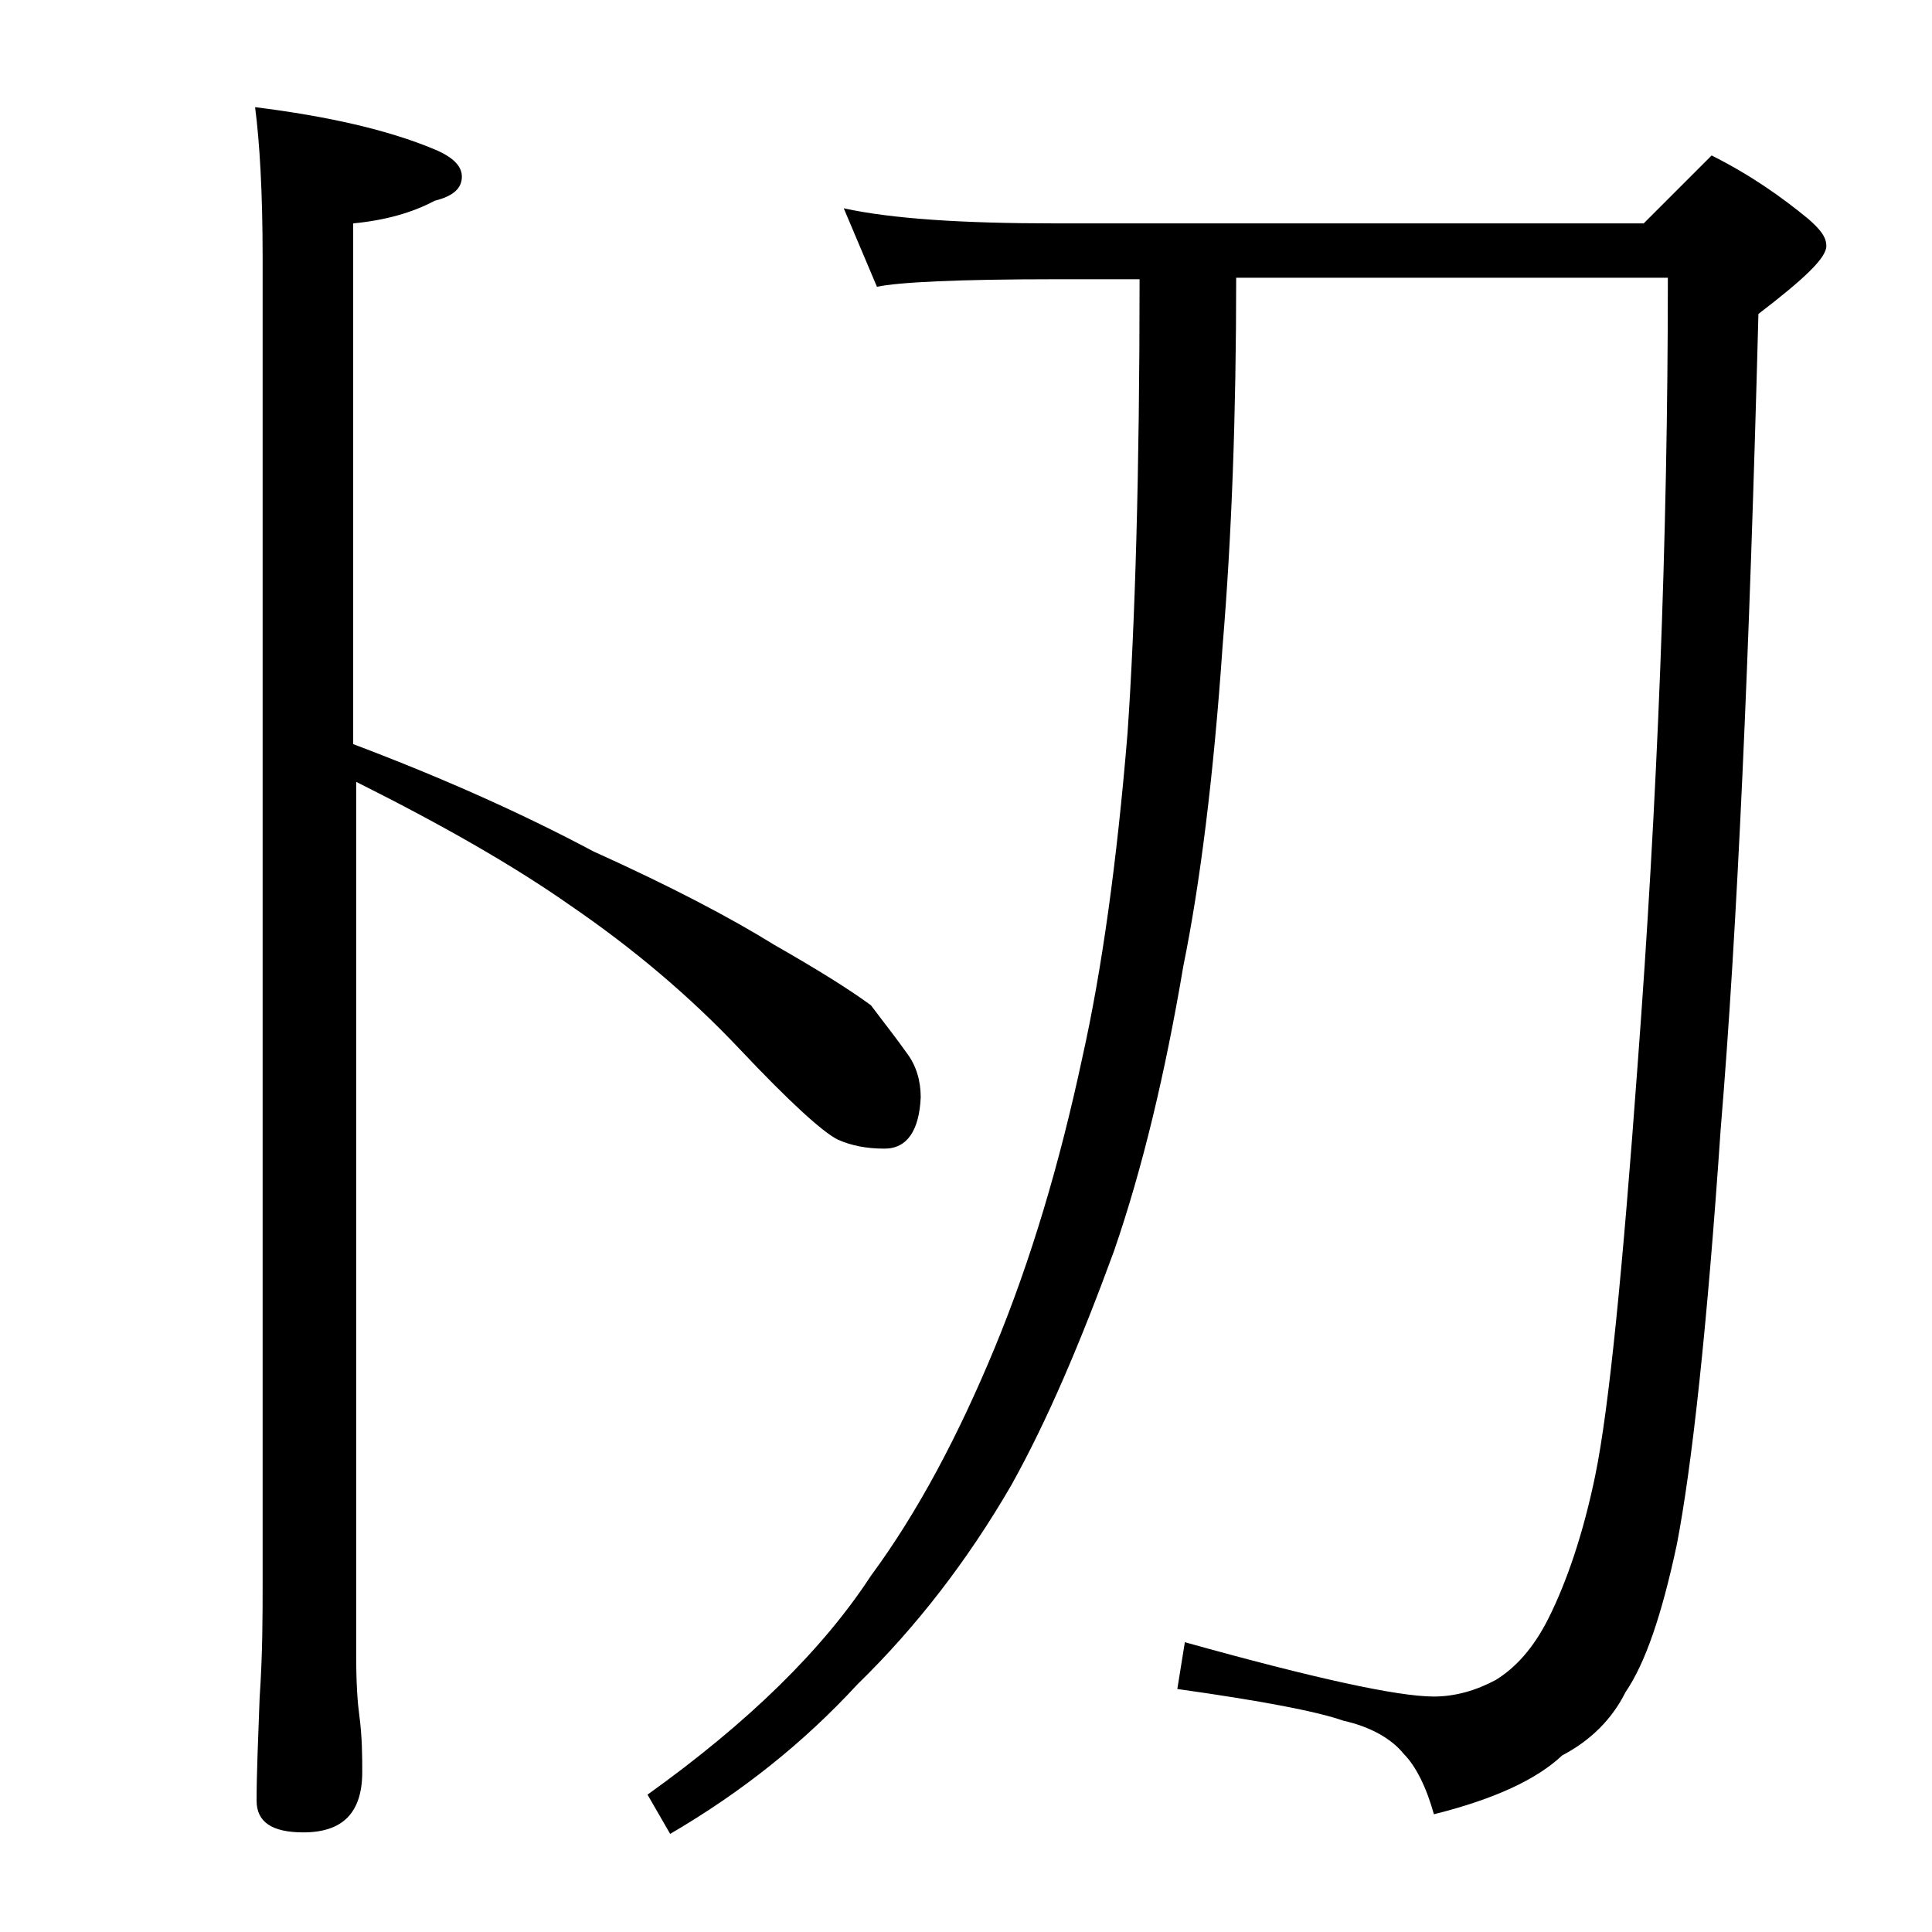 <?xml version="1.0" encoding="utf-8"?>
<!-- Generator: Adobe Illustrator 18.0.0, SVG Export Plug-In . SVG Version: 6.00 Build 0)  -->
<!DOCTYPE svg PUBLIC "-//W3C//DTD SVG 1.1//EN" "http://www.w3.org/Graphics/SVG/1.1/DTD/svg11.dtd">
<svg version="1.1" id="Layer_1" xmlns="http://www.w3.org/2000/svg" xmlns:xlink="http://www.w3.org/1999/xlink" x="0px" y="0px"
	 viewBox="0 0 128 128" enable-background="new 0 0 128 128" xml:space="preserve">
<path d="M16.9,7.1c4.8,0.6,8.8,1.5,11.9,2.8c1.2,0.5,1.8,1.1,1.8,1.8c0,0.8-0.6,1.3-1.8,1.6c-1.5,0.8-3.3,1.3-5.4,1.5v34.5
	c6.1,2.3,11.4,4.7,15.9,7.1c5.1,2.3,9.1,4.4,12,6.2c2.8,1.6,4.9,2.9,6.4,4c0.9,1.2,1.7,2.2,2.4,3.2c0.6,0.8,0.9,1.8,0.9,2.9
	c-0.1,2.2-0.9,3.4-2.4,3.4c-1.2,0-2.2-0.2-3.1-0.6c-1-0.5-3.2-2.5-6.5-6c-3.3-3.5-7.1-6.7-11.2-9.5c-3.7-2.6-8.4-5.3-14.2-8.2v58
	c0,1.8,0.1,3.1,0.2,3.8c0.2,1.5,0.2,2.8,0.2,3.8c0,2.7-1.3,4-3.9,4c-2.1,0-3.1-0.7-3.1-2.1c0-1.8,0.1-4,0.2-6.8
	c0.2-2.9,0.2-5.5,0.2-7.6V17.1C17.4,12.7,17.2,9.4,16.9,7.1z M55.9,13.8c3.2,0.7,7.9,1,14,1h39l4.5-4.5c2.6,1.3,4.7,2.8,6.4,4.2
	c0.8,0.7,1.2,1.2,1.2,1.8c0,0.8-1.5,2.2-4.5,4.5c-0.6,22.8-1.4,40.8-2.5,54c-0.9,13.2-1.9,22.3-2.9,27.5c-1,4.7-2.1,7.9-3.4,9.8
	c-0.9,1.8-2.3,3.2-4.2,4.2c-1.7,1.6-4.5,2.9-8.5,3.9c-0.5-1.8-1.2-3.2-2-4c-0.8-1-2.2-1.8-4-2.2c-1.7-0.6-5.3-1.3-11-2.1l0.5-3.1
	c8.6,2.4,14.1,3.6,16.5,3.6c1.4,0,2.8-0.4,4.1-1.1c1.3-0.8,2.5-2.1,3.5-4.1c1.2-2.4,2.3-5.6,3.1-9.5c0.9-4.4,1.8-13.5,2.8-27.2
	c1.3-17.3,2-34.7,2-52.1H81.9c0,9.1-0.3,17.2-0.9,24.4c-0.6,8.7-1.5,15.8-2.6,21.2c-1.2,7.1-2.7,13.4-4.6,18.9
	c-2.2,6-4.4,11.2-6.8,15.5c-2.9,5-6.3,9.4-10.2,13.2c-3.5,3.8-7.6,7.1-12.4,9.9l-1.5-2.6c6.7-4.8,11.6-9.6,14.8-14.5
	c3.1-4.2,5.8-9.3,8.2-15.1c2.4-5.8,4.3-12.2,5.8-19.2c1.3-5.8,2.3-13,3-21.5c0.5-7.2,0.8-17.3,0.8-30.1h-5.5
	c-6.6,0-10.5,0.2-11.9,0.5L55.9,13.8z"/>
</svg>

